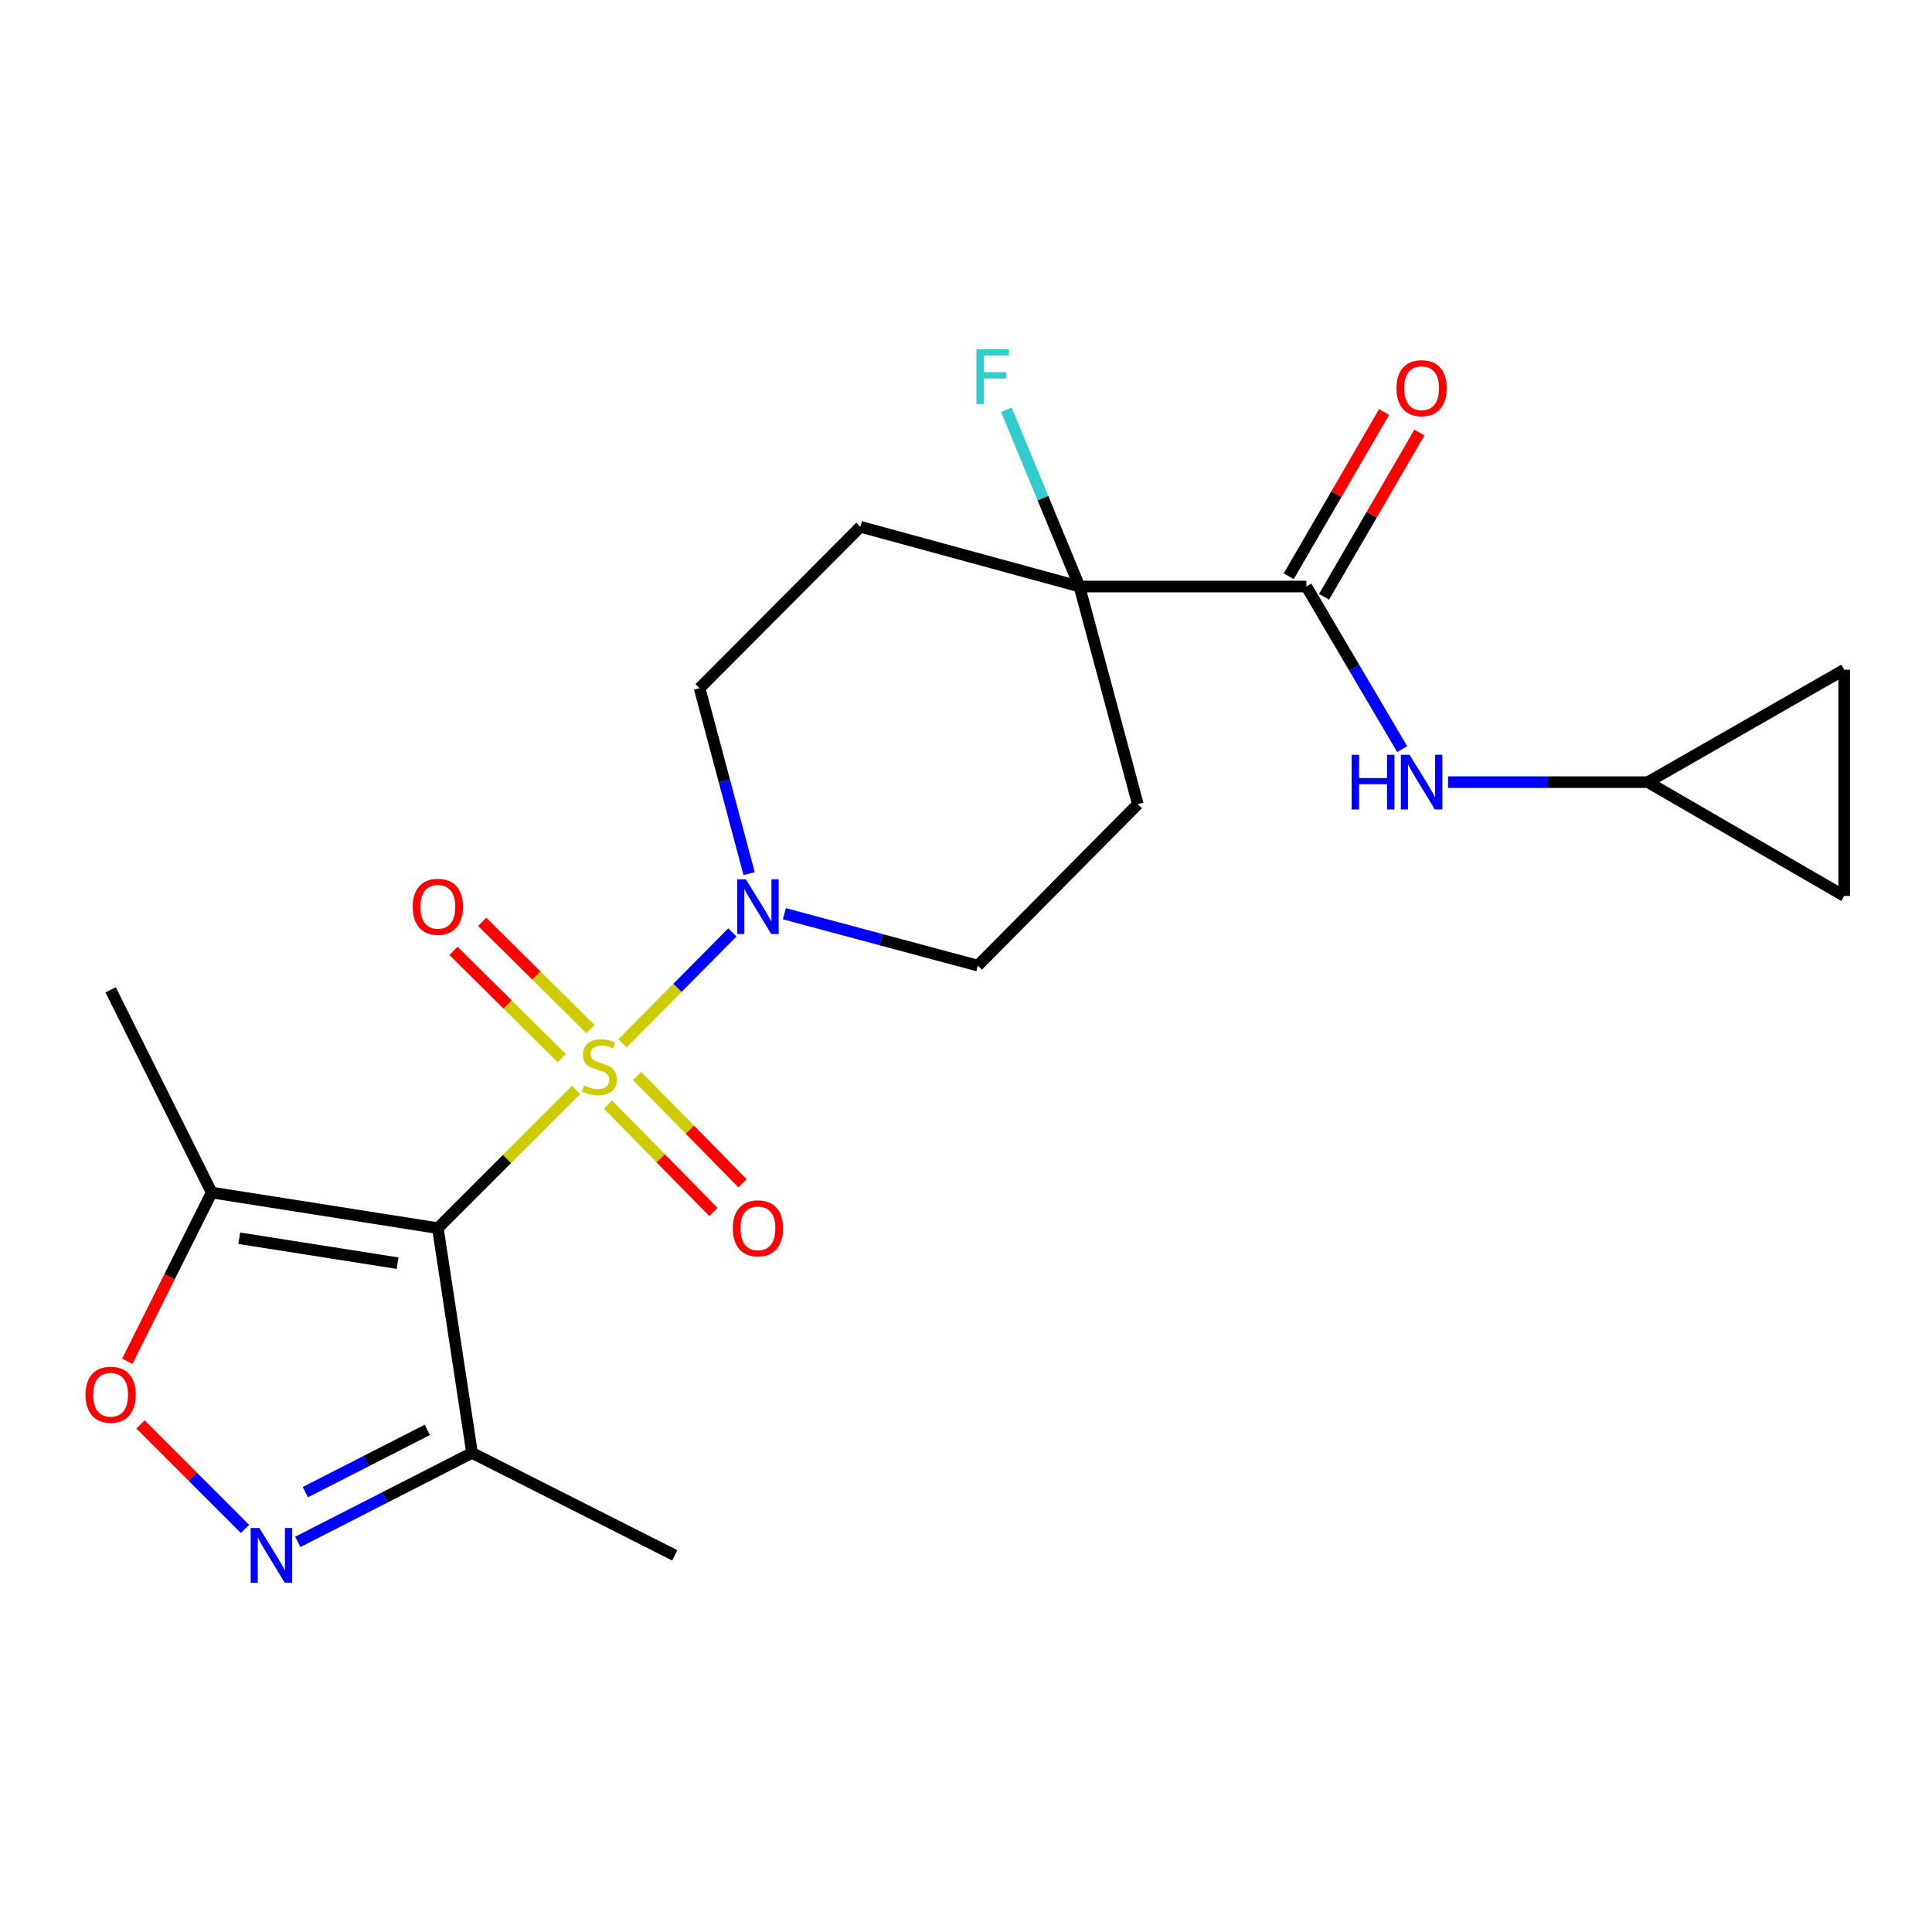 <?xml version='1.0' encoding='iso-8859-1'?>
<svg version='1.1' baseProfile='full'
              xmlns='http://www.w3.org/2000/svg'
                      xmlns:rdkit='http://www.rdkit.org/xml'
                      xmlns:xlink='http://www.w3.org/1999/xlink'
                  xml:space='preserve'
width='1000px' height='1000px' viewBox='0 0 1000 1000'>
<!-- END OF HEADER -->
<rect style='opacity:1.0;fill:#FFFFFF;stroke:none' width='1000' height='1000' x='0' y='0'> </rect>
<path class='bond-0' d='M 298.185,564.13 L 262.41,599.91' style='fill:none;fill-rule:evenodd;stroke:#CCCC00;stroke-width:6px;stroke-linecap:butt;stroke-linejoin:miter;stroke-opacity:1' />
<path class='bond-0' d='M 262.41,599.91 L 226.636,635.689' style='fill:none;fill-rule:evenodd;stroke:#000000;stroke-width:6px;stroke-linecap:butt;stroke-linejoin:miter;stroke-opacity:1' />
<path class='bond-1' d='M 322.216,539.992 L 350.65,511.305' style='fill:none;fill-rule:evenodd;stroke:#CCCC00;stroke-width:6px;stroke-linecap:butt;stroke-linejoin:miter;stroke-opacity:1' />
<path class='bond-1' d='M 350.65,511.305 L 379.083,482.619' style='fill:none;fill-rule:evenodd;stroke:#0000FF;stroke-width:6px;stroke-linecap:butt;stroke-linejoin:miter;stroke-opacity:1' />
<path class='bond-9' d='M 305.639,532.672 L 277.617,504.906' style='fill:none;fill-rule:evenodd;stroke:#CCCC00;stroke-width:6px;stroke-linecap:butt;stroke-linejoin:miter;stroke-opacity:1' />
<path class='bond-9' d='M 277.617,504.906 L 249.595,477.14' style='fill:none;fill-rule:evenodd;stroke:#FF0000;stroke-width:6px;stroke-linecap:butt;stroke-linejoin:miter;stroke-opacity:1' />
<path class='bond-9' d='M 290.758,547.691 L 262.736,519.925' style='fill:none;fill-rule:evenodd;stroke:#CCCC00;stroke-width:6px;stroke-linecap:butt;stroke-linejoin:miter;stroke-opacity:1' />
<path class='bond-9' d='M 262.736,519.925 L 234.714,492.159' style='fill:none;fill-rule:evenodd;stroke:#FF0000;stroke-width:6px;stroke-linecap:butt;stroke-linejoin:miter;stroke-opacity:1' />
<path class='bond-10' d='M 314.687,571.729 L 341.978,599.521' style='fill:none;fill-rule:evenodd;stroke:#CCCC00;stroke-width:6px;stroke-linecap:butt;stroke-linejoin:miter;stroke-opacity:1' />
<path class='bond-10' d='M 341.978,599.521 L 369.27,627.312' style='fill:none;fill-rule:evenodd;stroke:#FF0000;stroke-width:6px;stroke-linecap:butt;stroke-linejoin:miter;stroke-opacity:1' />
<path class='bond-10' d='M 329.772,556.915 L 357.063,584.707' style='fill:none;fill-rule:evenodd;stroke:#CCCC00;stroke-width:6px;stroke-linecap:butt;stroke-linejoin:miter;stroke-opacity:1' />
<path class='bond-10' d='M 357.063,584.707 L 384.355,612.498' style='fill:none;fill-rule:evenodd;stroke:#FF0000;stroke-width:6px;stroke-linecap:butt;stroke-linejoin:miter;stroke-opacity:1' />
<path class='bond-3' d='M 226.636,635.689 L 109.564,617.26' style='fill:none;fill-rule:evenodd;stroke:#000000;stroke-width:6px;stroke-linecap:butt;stroke-linejoin:miter;stroke-opacity:1' />
<path class='bond-3' d='M 205.787,653.811 L 123.837,640.91' style='fill:none;fill-rule:evenodd;stroke:#000000;stroke-width:6px;stroke-linecap:butt;stroke-linejoin:miter;stroke-opacity:1' />
<path class='bond-4' d='M 226.636,635.689 L 244.325,752.022' style='fill:none;fill-rule:evenodd;stroke:#000000;stroke-width:6px;stroke-linecap:butt;stroke-linejoin:miter;stroke-opacity:1' />
<path class='bond-14' d='M 405.998,472.944 L 456.053,486.372' style='fill:none;fill-rule:evenodd;stroke:#0000FF;stroke-width:6px;stroke-linecap:butt;stroke-linejoin:miter;stroke-opacity:1' />
<path class='bond-14' d='M 456.053,486.372 L 506.108,499.8' style='fill:none;fill-rule:evenodd;stroke:#000000;stroke-width:6px;stroke-linecap:butt;stroke-linejoin:miter;stroke-opacity:1' />
<path class='bond-15' d='M 387.749,452.187 L 374.932,404.196' style='fill:none;fill-rule:evenodd;stroke:#0000FF;stroke-width:6px;stroke-linecap:butt;stroke-linejoin:miter;stroke-opacity:1' />
<path class='bond-15' d='M 374.932,404.196 L 362.114,356.206' style='fill:none;fill-rule:evenodd;stroke:#000000;stroke-width:6px;stroke-linecap:butt;stroke-linejoin:miter;stroke-opacity:1' />
<path class='bond-2' d='M 154.146,798.07 L 199.236,775.046' style='fill:none;fill-rule:evenodd;stroke:#0000FF;stroke-width:6px;stroke-linecap:butt;stroke-linejoin:miter;stroke-opacity:1' />
<path class='bond-2' d='M 199.236,775.046 L 244.325,752.022' style='fill:none;fill-rule:evenodd;stroke:#000000;stroke-width:6px;stroke-linecap:butt;stroke-linejoin:miter;stroke-opacity:1' />
<path class='bond-2' d='M 158.057,772.333 L 189.62,756.216' style='fill:none;fill-rule:evenodd;stroke:#0000FF;stroke-width:6px;stroke-linecap:butt;stroke-linejoin:miter;stroke-opacity:1' />
<path class='bond-2' d='M 189.62,756.216 L 221.183,740.099' style='fill:none;fill-rule:evenodd;stroke:#000000;stroke-width:6px;stroke-linecap:butt;stroke-linejoin:miter;stroke-opacity:1' />
<path class='bond-23' d='M 126.809,791.361 L 99.769,764.321' style='fill:none;fill-rule:evenodd;stroke:#0000FF;stroke-width:6px;stroke-linecap:butt;stroke-linejoin:miter;stroke-opacity:1' />
<path class='bond-23' d='M 99.769,764.321 L 72.729,737.281' style='fill:none;fill-rule:evenodd;stroke:#FF0000;stroke-width:6px;stroke-linecap:butt;stroke-linejoin:miter;stroke-opacity:1' />
<path class='bond-5' d='M 109.564,617.26 L 87.729,660.92' style='fill:none;fill-rule:evenodd;stroke:#000000;stroke-width:6px;stroke-linecap:butt;stroke-linejoin:miter;stroke-opacity:1' />
<path class='bond-5' d='M 87.729,660.92 L 65.894,704.58' style='fill:none;fill-rule:evenodd;stroke:#FF0000;stroke-width:6px;stroke-linecap:butt;stroke-linejoin:miter;stroke-opacity:1' />
<path class='bond-20' d='M 109.564,617.26 L 57.271,512.333' style='fill:none;fill-rule:evenodd;stroke:#000000;stroke-width:6px;stroke-linecap:butt;stroke-linejoin:miter;stroke-opacity:1' />
<path class='bond-21' d='M 244.325,752.022 L 349.252,805.043' style='fill:none;fill-rule:evenodd;stroke:#000000;stroke-width:6px;stroke-linecap:butt;stroke-linejoin:miter;stroke-opacity:1' />
<path class='bond-6' d='M 676.189,303.584 L 558.73,303.584' style='fill:none;fill-rule:evenodd;stroke:#000000;stroke-width:6px;stroke-linecap:butt;stroke-linejoin:miter;stroke-opacity:1' />
<path class='bond-8' d='M 676.189,303.584 L 700.976,345.66' style='fill:none;fill-rule:evenodd;stroke:#000000;stroke-width:6px;stroke-linecap:butt;stroke-linejoin:miter;stroke-opacity:1' />
<path class='bond-8' d='M 700.976,345.66 L 725.763,387.736' style='fill:none;fill-rule:evenodd;stroke:#0000FF;stroke-width:6px;stroke-linecap:butt;stroke-linejoin:miter;stroke-opacity:1' />
<path class='bond-18' d='M 685.332,308.891 L 710.008,266.385' style='fill:none;fill-rule:evenodd;stroke:#000000;stroke-width:6px;stroke-linecap:butt;stroke-linejoin:miter;stroke-opacity:1' />
<path class='bond-18' d='M 710.008,266.385 L 734.685,223.879' style='fill:none;fill-rule:evenodd;stroke:#FF0000;stroke-width:6px;stroke-linecap:butt;stroke-linejoin:miter;stroke-opacity:1' />
<path class='bond-18' d='M 667.047,298.276 L 691.724,255.77' style='fill:none;fill-rule:evenodd;stroke:#000000;stroke-width:6px;stroke-linecap:butt;stroke-linejoin:miter;stroke-opacity:1' />
<path class='bond-18' d='M 691.724,255.77 L 716.4,213.264' style='fill:none;fill-rule:evenodd;stroke:#FF0000;stroke-width:6px;stroke-linecap:butt;stroke-linejoin:miter;stroke-opacity:1' />
<path class='bond-7' d='M 558.73,303.584 L 445.346,272.657' style='fill:none;fill-rule:evenodd;stroke:#000000;stroke-width:6px;stroke-linecap:butt;stroke-linejoin:miter;stroke-opacity:1' />
<path class='bond-19' d='M 558.73,303.584 L 539.807,257.82' style='fill:none;fill-rule:evenodd;stroke:#000000;stroke-width:6px;stroke-linecap:butt;stroke-linejoin:miter;stroke-opacity:1' />
<path class='bond-19' d='M 539.807,257.82 L 520.883,212.056' style='fill:none;fill-rule:evenodd;stroke:#33CCCC;stroke-width:6px;stroke-linecap:butt;stroke-linejoin:miter;stroke-opacity:1' />
<path class='bond-22' d='M 558.73,303.584 L 588.929,416.239' style='fill:none;fill-rule:evenodd;stroke:#000000;stroke-width:6px;stroke-linecap:butt;stroke-linejoin:miter;stroke-opacity:1' />
<path class='bond-11' d='M 749.503,404.834 L 801.217,404.834' style='fill:none;fill-rule:evenodd;stroke:#0000FF;stroke-width:6px;stroke-linecap:butt;stroke-linejoin:miter;stroke-opacity:1' />
<path class='bond-11' d='M 801.217,404.834 L 852.931,404.834' style='fill:none;fill-rule:evenodd;stroke:#000000;stroke-width:6px;stroke-linecap:butt;stroke-linejoin:miter;stroke-opacity:1' />
<path class='bond-16' d='M 852.931,404.834 L 954.545,463.74' style='fill:none;fill-rule:evenodd;stroke:#000000;stroke-width:6px;stroke-linecap:butt;stroke-linejoin:miter;stroke-opacity:1' />
<path class='bond-17' d='M 852.931,404.834 L 954.545,346.645' style='fill:none;fill-rule:evenodd;stroke:#000000;stroke-width:6px;stroke-linecap:butt;stroke-linejoin:miter;stroke-opacity:1' />
<path class='bond-12' d='M 445.346,272.657 L 362.114,356.206' style='fill:none;fill-rule:evenodd;stroke:#000000;stroke-width:6px;stroke-linecap:butt;stroke-linejoin:miter;stroke-opacity:1' />
<path class='bond-13' d='M 588.929,416.239 L 506.108,499.8' style='fill:none;fill-rule:evenodd;stroke:#000000;stroke-width:6px;stroke-linecap:butt;stroke-linejoin:miter;stroke-opacity:1' />
<path class='bond-24' d='M 954.545,463.74 L 954.545,346.645' style='fill:none;fill-rule:evenodd;stroke:#000000;stroke-width:6px;stroke-linecap:butt;stroke-linejoin:miter;stroke-opacity:1' />
<path  class='atom-0' d='M 302.22 561.813
Q 302.54 561.933, 303.86 562.493
Q 305.18 563.053, 306.62 563.413
Q 308.1 563.733, 309.54 563.733
Q 312.22 563.733, 313.78 562.453
Q 315.34 561.133, 315.34 558.853
Q 315.34 557.293, 314.54 556.333
Q 313.78 555.373, 312.58 554.853
Q 311.38 554.333, 309.38 553.733
Q 306.86 552.973, 305.34 552.253
Q 303.86 551.533, 302.78 550.013
Q 301.74 548.493, 301.74 545.933
Q 301.74 542.373, 304.14 540.173
Q 306.58 537.973, 311.38 537.973
Q 314.66 537.973, 318.38 539.533
L 317.46 542.613
Q 314.06 541.213, 311.5 541.213
Q 308.74 541.213, 307.22 542.373
Q 305.7 543.493, 305.74 545.453
Q 305.74 546.973, 306.5 547.893
Q 307.3 548.813, 308.42 549.333
Q 309.58 549.853, 311.5 550.453
Q 314.06 551.253, 315.58 552.053
Q 317.1 552.853, 318.18 554.493
Q 319.3 556.093, 319.3 558.853
Q 319.3 562.773, 316.66 564.893
Q 314.06 566.973, 309.7 566.973
Q 307.18 566.973, 305.26 566.413
Q 303.38 565.893, 301.14 564.973
L 302.22 561.813
' fill='#CCCC00'/>
<path  class='atom-2' d='M 386.053 455.113
L 395.333 470.113
Q 396.253 471.593, 397.733 474.273
Q 399.213 476.953, 399.293 477.113
L 399.293 455.113
L 403.053 455.113
L 403.053 483.433
L 399.173 483.433
L 389.213 467.033
Q 388.053 465.113, 386.813 462.913
Q 385.613 460.713, 385.253 460.033
L 385.253 483.433
L 381.573 483.433
L 381.573 455.113
L 386.053 455.113
' fill='#0000FF'/>
<path  class='atom-3' d='M 134.231 790.883
L 143.511 805.883
Q 144.431 807.363, 145.911 810.043
Q 147.391 812.723, 147.471 812.883
L 147.471 790.883
L 151.231 790.883
L 151.231 819.203
L 147.351 819.203
L 137.391 802.803
Q 136.231 800.883, 134.991 798.683
Q 133.791 796.483, 133.431 795.803
L 133.431 819.203
L 129.751 819.203
L 129.751 790.883
L 134.231 790.883
' fill='#0000FF'/>
<path  class='atom-6' d='M 44.271 721.903
Q 44.271 715.103, 47.631 711.303
Q 50.991 707.503, 57.271 707.503
Q 63.551 707.503, 66.911 711.303
Q 70.271 715.103, 70.271 721.903
Q 70.271 728.783, 66.871 732.703
Q 63.471 736.583, 57.271 736.583
Q 51.031 736.583, 47.631 732.703
Q 44.271 728.823, 44.271 721.903
M 57.271 733.383
Q 61.591 733.383, 63.911 730.503
Q 66.271 727.583, 66.271 721.903
Q 66.271 716.343, 63.911 713.543
Q 61.591 710.703, 57.271 710.703
Q 52.951 710.703, 50.591 713.503
Q 48.271 716.303, 48.271 721.903
Q 48.271 727.623, 50.591 730.503
Q 52.951 733.383, 57.271 733.383
' fill='#FF0000'/>
<path  class='atom-9' d='M 699.615 390.674
L 703.455 390.674
L 703.455 402.714
L 717.935 402.714
L 717.935 390.674
L 721.775 390.674
L 721.775 418.994
L 717.935 418.994
L 717.935 405.914
L 703.455 405.914
L 703.455 418.994
L 699.615 418.994
L 699.615 390.674
' fill='#0000FF'/>
<path  class='atom-9' d='M 729.575 390.674
L 738.855 405.674
Q 739.775 407.154, 741.255 409.834
Q 742.735 412.514, 742.815 412.674
L 742.815 390.674
L 746.575 390.674
L 746.575 418.994
L 742.695 418.994
L 732.735 402.594
Q 731.575 400.674, 730.335 398.474
Q 729.135 396.274, 728.775 395.594
L 728.775 418.994
L 725.095 418.994
L 725.095 390.674
L 729.575 390.674
' fill='#0000FF'/>
<path  class='atom-10' d='M 213.636 469.353
Q 213.636 462.553, 216.996 458.753
Q 220.356 454.953, 226.636 454.953
Q 232.916 454.953, 236.276 458.753
Q 239.636 462.553, 239.636 469.353
Q 239.636 476.233, 236.236 480.153
Q 232.836 484.033, 226.636 484.033
Q 220.396 484.033, 216.996 480.153
Q 213.636 476.273, 213.636 469.353
M 226.636 480.833
Q 230.956 480.833, 233.276 477.953
Q 235.636 475.033, 235.636 469.353
Q 235.636 463.793, 233.276 460.993
Q 230.956 458.153, 226.636 458.153
Q 222.316 458.153, 219.956 460.953
Q 217.636 463.753, 217.636 469.353
Q 217.636 475.073, 219.956 477.953
Q 222.316 480.833, 226.636 480.833
' fill='#FF0000'/>
<path  class='atom-11' d='M 379.313 635.769
Q 379.313 628.969, 382.673 625.169
Q 386.033 621.369, 392.313 621.369
Q 398.593 621.369, 401.953 625.169
Q 405.313 628.969, 405.313 635.769
Q 405.313 642.649, 401.913 646.569
Q 398.513 650.449, 392.313 650.449
Q 386.073 650.449, 382.673 646.569
Q 379.313 642.689, 379.313 635.769
M 392.313 647.249
Q 396.633 647.249, 398.953 644.369
Q 401.313 641.449, 401.313 635.769
Q 401.313 630.209, 398.953 627.409
Q 396.633 624.569, 392.313 624.569
Q 387.993 624.569, 385.633 627.369
Q 383.313 630.169, 383.313 635.769
Q 383.313 641.489, 385.633 644.369
Q 387.993 647.249, 392.313 647.249
' fill='#FF0000'/>
<path  class='atom-19' d='M 722.835 200.922
Q 722.835 194.122, 726.195 190.322
Q 729.555 186.522, 735.835 186.522
Q 742.115 186.522, 745.475 190.322
Q 748.835 194.122, 748.835 200.922
Q 748.835 207.802, 745.435 211.722
Q 742.035 215.602, 735.835 215.602
Q 729.595 215.602, 726.195 211.722
Q 722.835 207.842, 722.835 200.922
M 735.835 212.402
Q 740.155 212.402, 742.475 209.522
Q 744.835 206.602, 744.835 200.922
Q 744.835 195.362, 742.475 192.562
Q 740.155 189.722, 735.835 189.722
Q 731.515 189.722, 729.155 192.522
Q 726.835 195.322, 726.835 200.922
Q 726.835 206.642, 729.155 209.522
Q 731.515 212.402, 735.835 212.402
' fill='#FF0000'/>
<path  class='atom-20' d='M 505.393 180.797
L 522.233 180.797
L 522.233 184.037
L 509.193 184.037
L 509.193 192.637
L 520.793 192.637
L 520.793 195.917
L 509.193 195.917
L 509.193 209.117
L 505.393 209.117
L 505.393 180.797
' fill='#33CCCC'/>
</svg>
